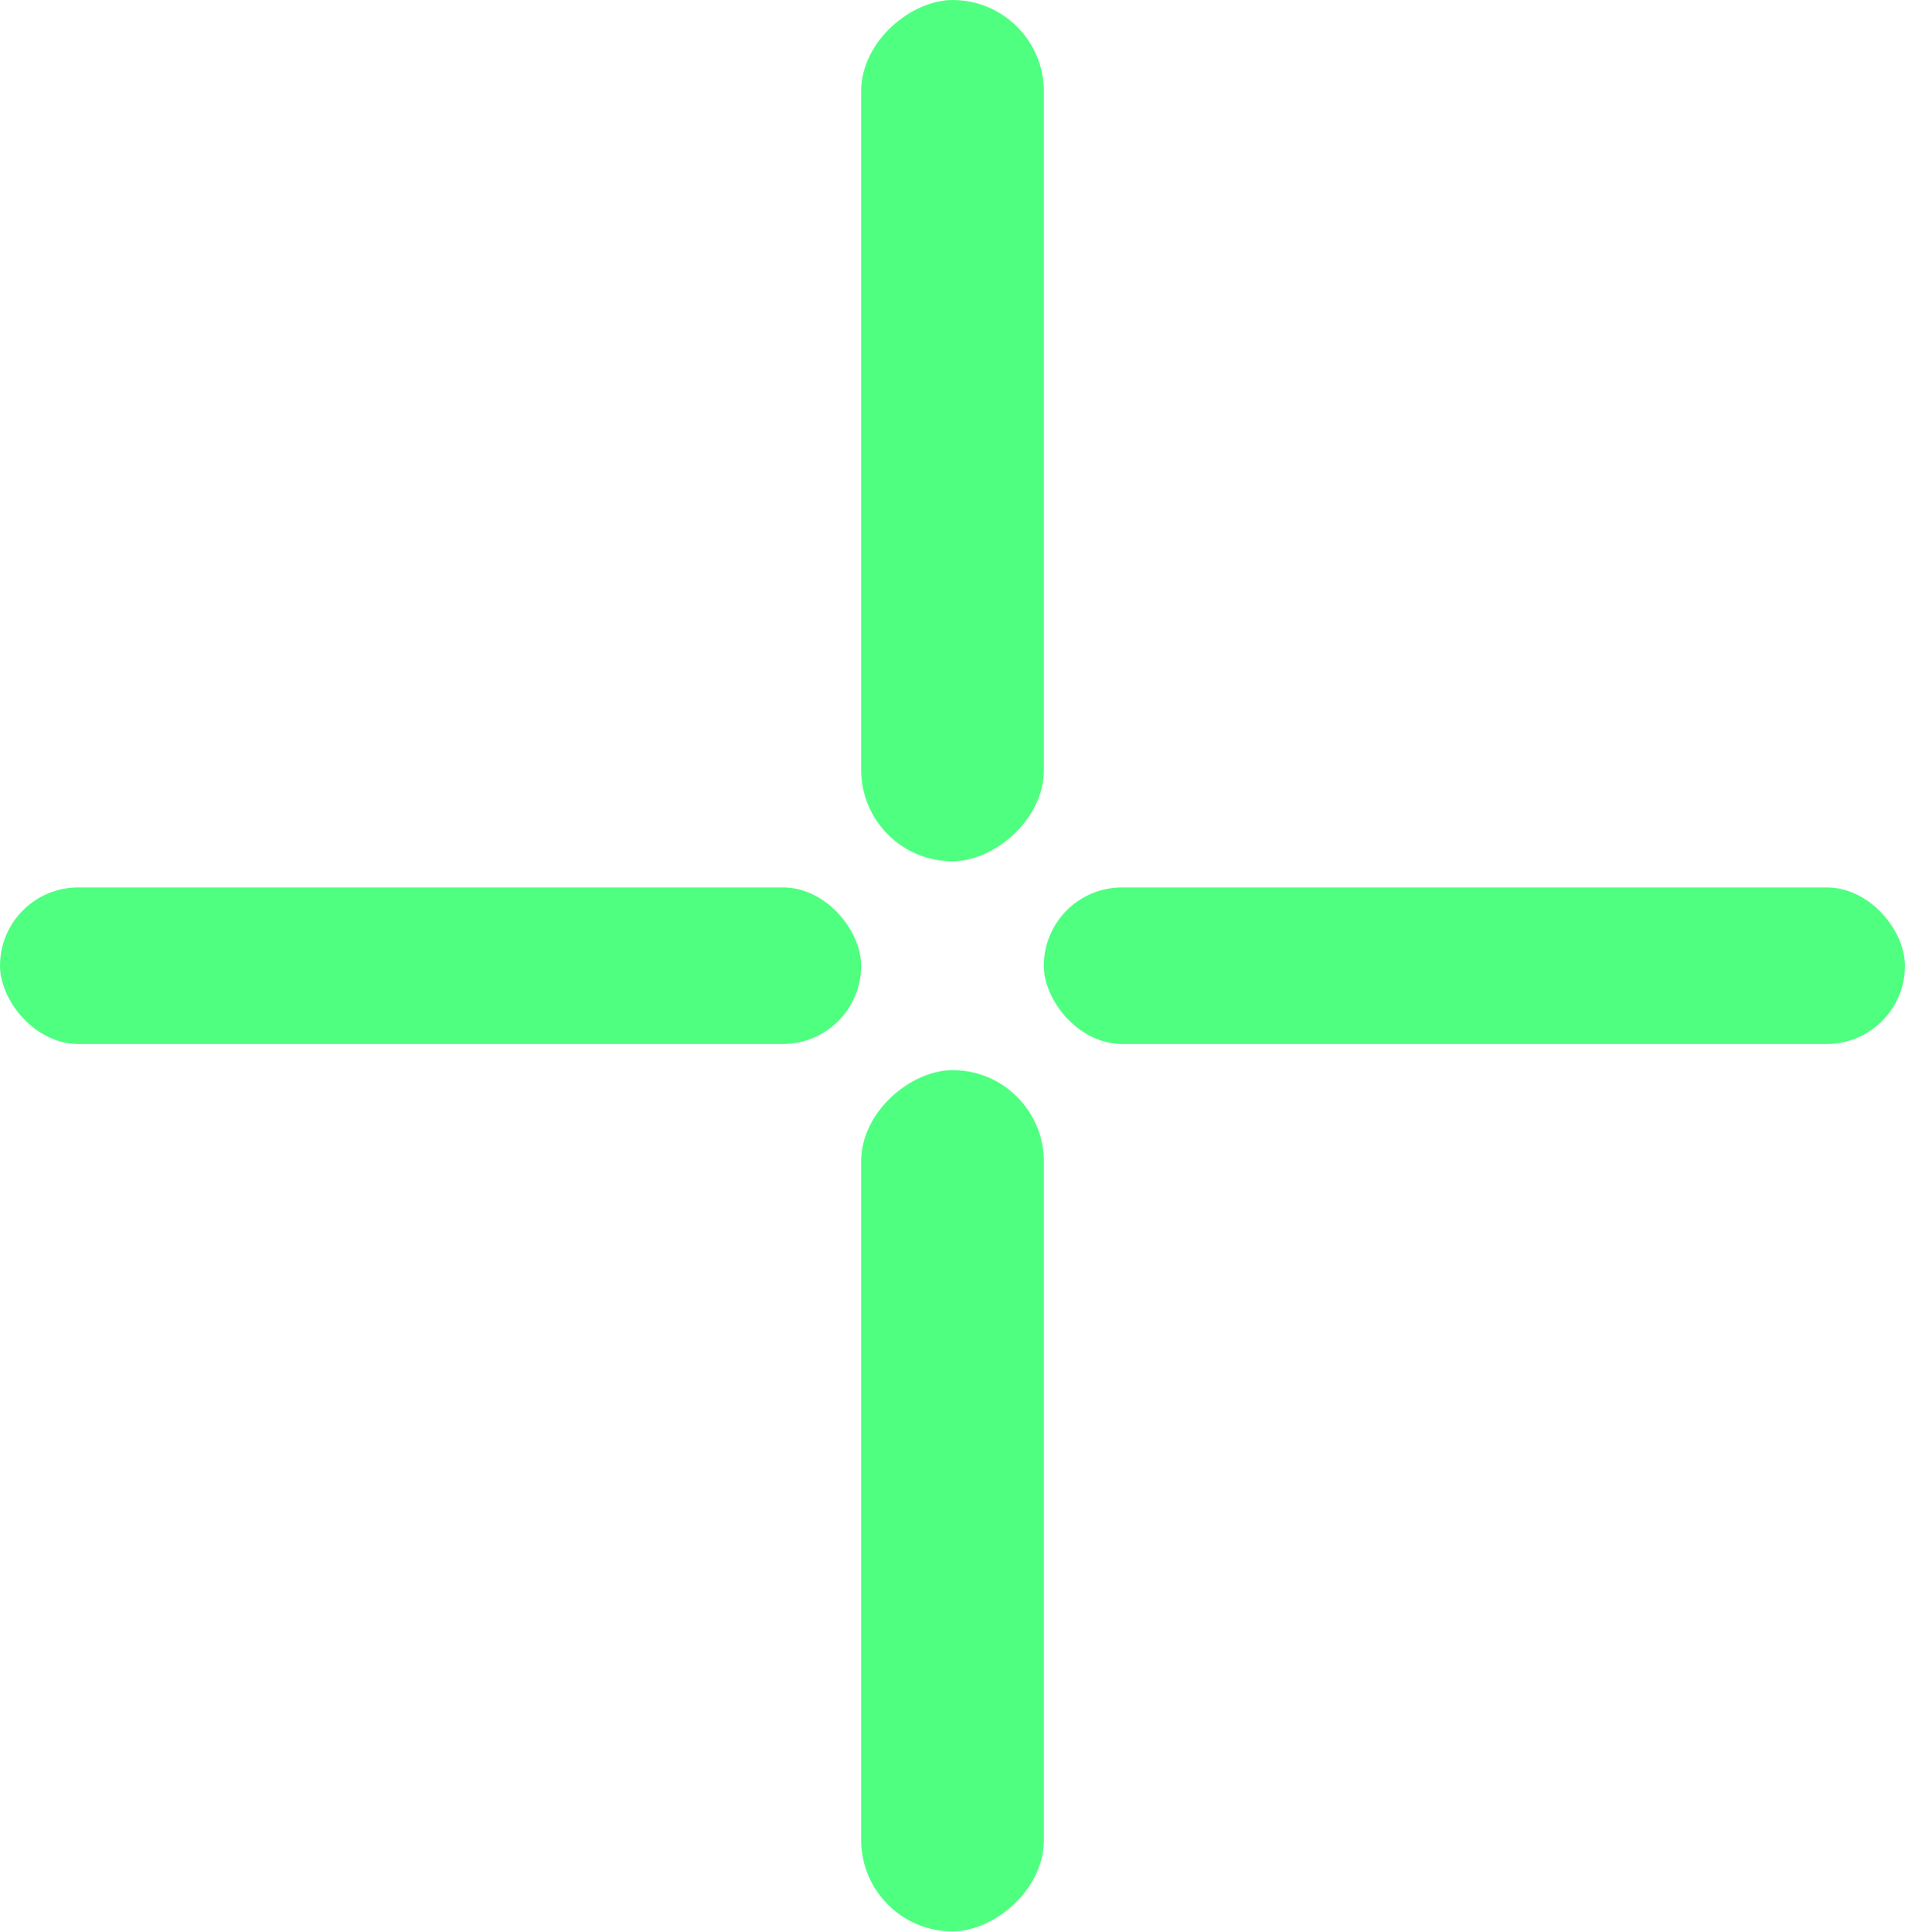 <svg xmlns="http://www.w3.org/2000/svg" width="72" height="73" fill="none" viewBox="0 0 72 73"><g clip-path="url(#a)"><path fill="#fff" d="M0 0h72v73H0z"/><g filter="url(#b)"><rect width="32.548" height="5.918" x="39.451" y="33.534" fill="#4FFF80" rx="2.959"/></g><g filter="url(#c)"><rect width="32.548" height="6.904" x="32.549" y="32.548" fill="#4FFF80" rx="3.452" transform="rotate(-90 32.549 32.548)"/></g><g filter="url(#d)"><rect width="32.548" height="5.918" y="33.534" fill="#4FFF80" rx="2.959"/></g><g filter="url(#e)"><rect width="32.548" height="6.904" x="32.549" y="72.986" fill="#4FFF80" rx="3.452" transform="rotate(-90 32.549 72.986)"/></g></g><defs><filter id="b" width="84.549" height="57.918" x="13.451" y="7.534" color-interpolation-filters="sRGB" filterUnits="userSpaceOnUse"><feFlood flood-opacity="0" result="BackgroundImageFix"/><feColorMatrix in="SourceAlpha" result="hardAlpha" values="0 0 0 0 0 0 0 0 0 0 0 0 0 0 0 0 0 0 127 0"/><feMorphology in="SourceAlpha" radius="3" result="effect1_dropShadow_2809_1464"/><feOffset/><feGaussianBlur stdDeviation="14.5"/><feComposite in2="hardAlpha" operator="out"/><feColorMatrix values="0 0 0 0 0.31 0 0 0 0 1 0 0 0 0 0.502 0 0 0 1 0"/><feBlend in2="BackgroundImageFix" result="effect1_dropShadow_2809_1464"/><feBlend in="SourceGraphic" in2="effect1_dropShadow_2809_1464" result="shape"/></filter><filter id="c" width="58.904" height="84.548" x="6.549" y="-26" color-interpolation-filters="sRGB" filterUnits="userSpaceOnUse"><feFlood flood-opacity="0" result="BackgroundImageFix"/><feColorMatrix in="SourceAlpha" result="hardAlpha" values="0 0 0 0 0 0 0 0 0 0 0 0 0 0 0 0 0 0 127 0"/><feMorphology in="SourceAlpha" radius="3" result="effect1_dropShadow_2809_1464"/><feOffset/><feGaussianBlur stdDeviation="14.5"/><feComposite in2="hardAlpha" operator="out"/><feColorMatrix values="0 0 0 0 0.31 0 0 0 0 1 0 0 0 0 0.502 0 0 0 1 0"/><feBlend in2="BackgroundImageFix" result="effect1_dropShadow_2809_1464"/><feBlend in="SourceGraphic" in2="effect1_dropShadow_2809_1464" result="shape"/></filter><filter id="d" width="84.549" height="57.918" x="-26" y="7.534" color-interpolation-filters="sRGB" filterUnits="userSpaceOnUse"><feFlood flood-opacity="0" result="BackgroundImageFix"/><feColorMatrix in="SourceAlpha" result="hardAlpha" values="0 0 0 0 0 0 0 0 0 0 0 0 0 0 0 0 0 0 127 0"/><feMorphology in="SourceAlpha" radius="3" result="effect1_dropShadow_2809_1464"/><feOffset/><feGaussianBlur stdDeviation="14.5"/><feComposite in2="hardAlpha" operator="out"/><feColorMatrix values="0 0 0 0 0.31 0 0 0 0 1 0 0 0 0 0.502 0 0 0 1 0"/><feBlend in2="BackgroundImageFix" result="effect1_dropShadow_2809_1464"/><feBlend in="SourceGraphic" in2="effect1_dropShadow_2809_1464" result="shape"/></filter><filter id="e" width="58.904" height="84.548" x="6.549" y="14.438" color-interpolation-filters="sRGB" filterUnits="userSpaceOnUse"><feFlood flood-opacity="0" result="BackgroundImageFix"/><feColorMatrix in="SourceAlpha" result="hardAlpha" values="0 0 0 0 0 0 0 0 0 0 0 0 0 0 0 0 0 0 127 0"/><feMorphology in="SourceAlpha" radius="3" result="effect1_dropShadow_2809_1464"/><feOffset/><feGaussianBlur stdDeviation="14.5"/><feComposite in2="hardAlpha" operator="out"/><feColorMatrix values="0 0 0 0 0.31 0 0 0 0 1 0 0 0 0 0.502 0 0 0 1 0"/><feBlend in2="BackgroundImageFix" result="effect1_dropShadow_2809_1464"/><feBlend in="SourceGraphic" in2="effect1_dropShadow_2809_1464" result="shape"/></filter><clipPath id="a"><path fill="#fff" d="M0 0h72v73H0z"/></clipPath></defs></svg>